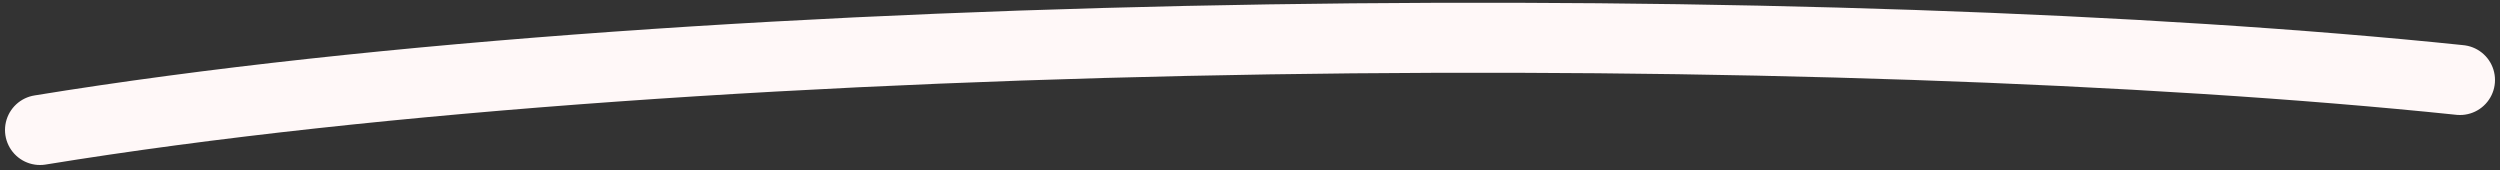 <svg xmlns="http://www.w3.org/2000/svg" width="250" height="17" viewBox="0 0 250 17" fill="none"><rect x="0" y="0" width="250" height="17" fill="#333333" stroke="none"/><path d="M246 8C183.5 1.5 71.5 2 4 13" stroke="#FFF8F8" stroke-width="7" stroke-linecap="round"></path></svg>